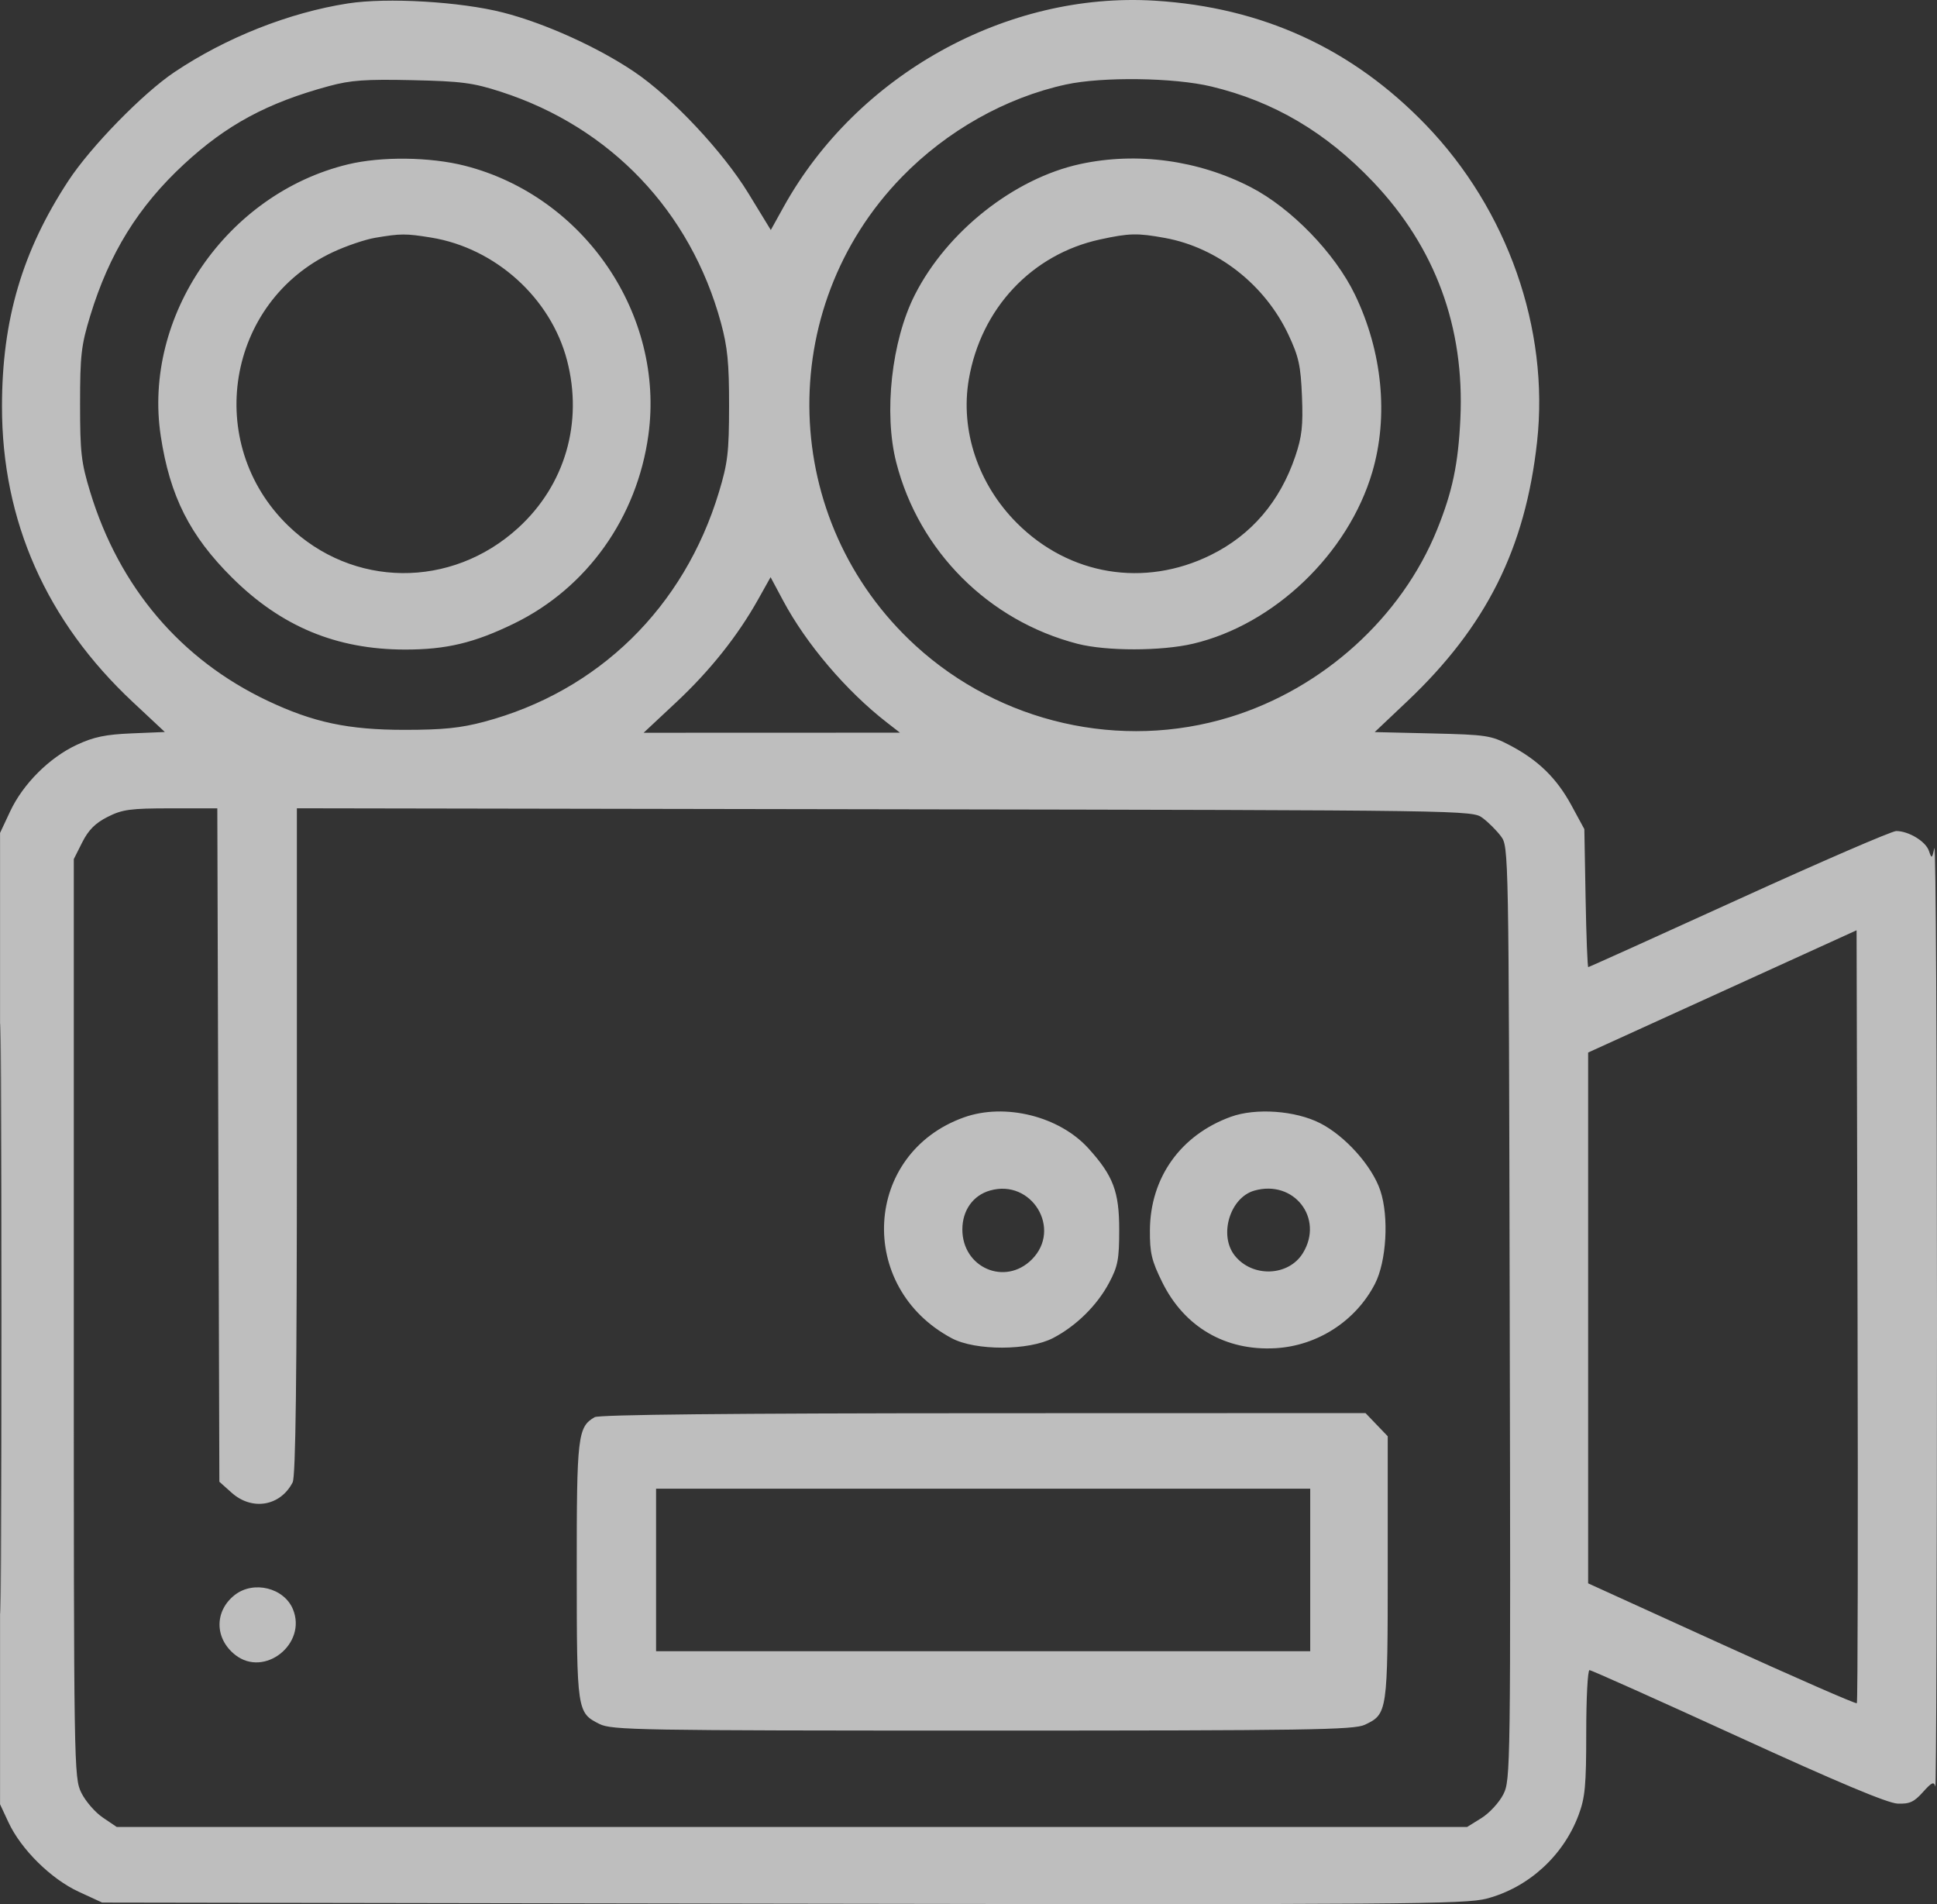 <?xml version="1.0" encoding="UTF-8"?> <svg xmlns="http://www.w3.org/2000/svg" width="175" height="172" viewBox="0 0 175 172" fill="none"><rect x="0" y="0" width="175" height="172" fill="#333333" stroke="none"/><path fill-rule="evenodd" clip-rule="evenodd" d="M31.433 0.31C26.113 1.139 20.408 3.397 15.757 6.516C12.9 8.432 8.198 13.25 6.175 16.335C2.005 22.694 0.184 28.881 0.179 36.706C0.171 47.046 4.183 56.109 12.006 63.423L14.892 66.122L11.889 66.247C9.536 66.345 8.466 66.568 6.941 67.279C4.462 68.433 2.082 70.809 0.917 73.294L0.005 75.239V119.111V162.983L0.768 164.619C1.903 167.055 4.607 169.726 7.103 170.879L9.229 171.86L70.718 171.961C126.948 172.053 132.39 172.014 134.332 171.499C138.092 170.503 141.238 167.64 142.615 163.962C143.211 162.369 143.31 161.301 143.31 156.483C143.31 153.392 143.442 150.863 143.604 150.863C143.765 150.863 149.799 153.564 157.012 156.866C166.016 160.988 170.538 162.886 171.44 162.921C172.519 162.964 172.927 162.779 173.724 161.887C174.524 160.993 174.722 160.903 174.848 161.38C174.932 161.698 175 142.523 175 118.769C174.999 95.015 174.893 76.041 174.765 76.604C174.541 77.581 174.518 77.593 174.268 76.856C173.979 76.002 172.437 75.068 171.316 75.068C170.919 75.068 164.525 77.833 157.108 81.213C149.691 84.593 143.564 87.359 143.493 87.359C143.423 87.359 143.314 84.555 143.252 81.128L143.139 74.897L141.978 72.757C140.64 70.291 138.969 68.66 136.405 67.319C134.705 66.43 134.296 66.368 129.399 66.252L124.199 66.13L127.125 63.362C134.279 56.594 137.808 49.546 138.869 39.904C139.99 29.719 136.205 18.939 128.816 11.278C122.168 4.384 114.047 0.662 104.341 0.062C90.947 -0.766 77.419 6.747 70.796 18.69L69.639 20.776L67.617 17.467C65.304 13.683 60.688 8.769 57.3 6.485C53.988 4.251 49.201 2.09 45.439 1.13C41.591 0.147 34.968 -0.24 31.433 0.31ZM29.725 7.775C24.159 9.283 20.477 11.265 16.627 14.828C12.489 18.658 9.866 22.897 8.149 28.534C7.337 31.199 7.234 32.095 7.234 36.488C7.234 40.881 7.337 41.776 8.149 44.442C10.771 53.048 16.325 59.584 24.176 63.301C28.309 65.258 31.465 65.928 36.557 65.928C40.006 65.928 41.609 65.765 43.731 65.2C54.06 62.451 61.807 54.875 64.957 44.442C65.751 41.814 65.865 40.84 65.869 36.658C65.874 32.802 65.731 31.351 65.131 29.147C62.393 19.089 55.159 11.494 45.268 8.295C42.736 7.475 41.709 7.341 37.24 7.241C33.023 7.148 31.694 7.242 29.725 7.775ZM96.305 7.633C90.859 8.817 85.534 11.818 81.479 15.987C69.869 27.924 70.427 47.074 82.713 58.318C90.369 65.323 101.252 67.801 111.105 64.782C119.521 62.203 126.631 55.769 129.84 47.828C131.224 44.404 131.746 41.916 131.939 37.834C132.33 29.549 129.677 22.345 124.057 16.432C119.787 11.939 115.081 9.166 109.429 7.811C106.068 7.006 99.593 6.918 96.305 7.633ZM31.436 14.847C20.506 17.487 12.88 28.552 14.523 39.385C15.347 44.816 17.153 48.398 20.987 52.199C25.422 56.597 30.398 58.665 36.571 58.675C40.325 58.681 42.861 58.074 46.481 56.304C53.045 53.093 57.56 46.745 58.581 39.291C60.07 28.424 52.778 17.727 42.004 14.973C38.862 14.171 34.454 14.118 31.436 14.847ZM97.592 14.819C91.617 16.115 85.551 20.913 82.649 26.638C80.548 30.78 79.827 37.32 80.978 41.793C83.036 49.8 89.325 56.084 97.35 58.154C99.944 58.824 104.92 58.821 107.783 58.148C115.115 56.426 121.812 50.016 123.98 42.644C125.463 37.601 124.894 31.768 122.418 26.624C120.616 22.88 116.664 18.8 113.01 16.913C108.271 14.464 102.708 13.709 97.592 14.819ZM33.898 21.479C32.999 21.63 31.28 22.213 30.079 22.775C20.453 27.277 18.36 40.036 26.026 47.477C31.839 53.12 40.769 53.209 46.818 47.684C51.05 43.818 52.695 38.174 51.229 32.548C49.763 26.922 44.76 22.404 38.949 21.46C36.651 21.088 36.217 21.089 33.898 21.479ZM99.38 21.631C93.218 22.971 88.625 27.866 87.529 34.264C86.738 38.88 88.368 43.744 91.883 47.257C96.604 51.976 103.376 53.094 109.371 50.145C113.053 48.334 115.641 45.313 117.028 41.209C117.625 39.442 117.735 38.457 117.628 35.805C117.516 33.033 117.339 32.224 116.41 30.244C114.286 25.719 109.997 22.358 105.243 21.493C102.752 21.04 102.022 21.057 99.38 21.631ZM68.504 54.128C66.647 57.445 64.149 60.581 61.072 63.458L58.149 66.191L69.729 66.187L81.308 66.183L80.112 65.254C76.446 62.404 72.847 58.175 70.753 54.257L69.619 52.137L68.504 54.128ZM9.728 73.787C8.614 74.349 7.997 74.966 7.435 76.079L6.667 77.603V119.075C6.667 159.751 6.679 160.575 7.345 161.936C7.718 162.699 8.59 163.708 9.284 164.178L10.545 165.031H71.547H132.55L133.841 164.229C134.552 163.787 135.437 162.83 135.81 162.101C136.474 160.798 136.485 160.055 136.397 118.629C136.308 76.664 136.304 76.479 135.603 75.541C135.215 75.022 134.474 74.281 133.955 73.894C133.013 73.191 132.941 73.19 79.917 73.102L26.822 73.013V103.083C26.822 124.558 26.712 133.367 26.44 133.9C25.338 136.053 22.779 136.491 20.934 134.844L19.819 133.848L19.726 103.433L19.633 73.019H15.443C11.776 73.019 11.062 73.115 9.728 73.787ZM0 119.111C0 142.865 0.041 152.582 0.091 140.705C0.14 128.828 0.14 109.393 0.091 97.516C0.041 85.639 0 95.357 0 119.111ZM155.608 89.554L143.481 95.077V119.051V143.025L155.544 148.516C162.179 151.535 167.675 153.938 167.758 153.855C167.842 153.772 167.87 138.028 167.822 118.868L167.735 84.032L155.608 89.554ZM87.083 100.936C77.997 104.184 77.334 116.281 85.99 120.886C88.133 122.026 92.938 122.015 95.143 120.865C97.238 119.772 99.122 117.913 100.208 115.867C100.996 114.385 101.115 113.756 101.116 111.087C101.117 107.641 100.578 106.214 98.343 103.742C95.712 100.831 90.799 99.607 87.083 100.936ZM111.199 100.881C106.67 102.524 103.922 106.371 103.89 111.114C103.876 113.178 104.038 113.865 105.003 115.823C106.999 119.874 110.727 122.046 115.242 121.784C119.033 121.564 122.496 119.321 124.223 115.967C125.263 113.945 125.496 109.92 124.71 107.555C123.973 105.337 121.543 102.615 119.264 101.456C117.028 100.318 113.455 100.063 111.199 100.881ZM89.443 107.541C87.908 107.98 86.945 109.336 86.945 111.057C86.945 114.518 90.802 116.187 93.218 113.772C95.974 111.018 93.214 106.463 89.443 107.541ZM113.321 107.55C111.126 108.176 110.098 111.567 111.546 113.407C113.135 115.426 116.42 115.308 117.715 113.186C119.634 110.041 116.897 106.53 113.321 107.55ZM53.723 128.015C52.193 128.906 52.1 129.697 52.106 141.883C52.111 154.573 52.132 154.713 54.155 155.727C55.264 156.283 57.631 156.324 88.772 156.325C118.212 156.325 122.331 156.262 123.31 155.798C125.355 154.828 125.376 154.682 125.376 141.614V129.739L124.372 128.693L123.369 127.646L88.845 127.656C66.031 127.664 54.118 127.785 53.723 128.015ZM59.274 141.815V149.155H88.824H118.373V141.815V134.475H88.824H59.274V141.815ZM21.205 144.079C19.356 145.533 19.379 148.016 21.256 149.491C23.888 151.561 27.761 148.49 26.464 145.361C25.66 143.422 22.898 142.748 21.205 144.079Z" fill="white" fill-opacity="0.68"></path></svg> 
